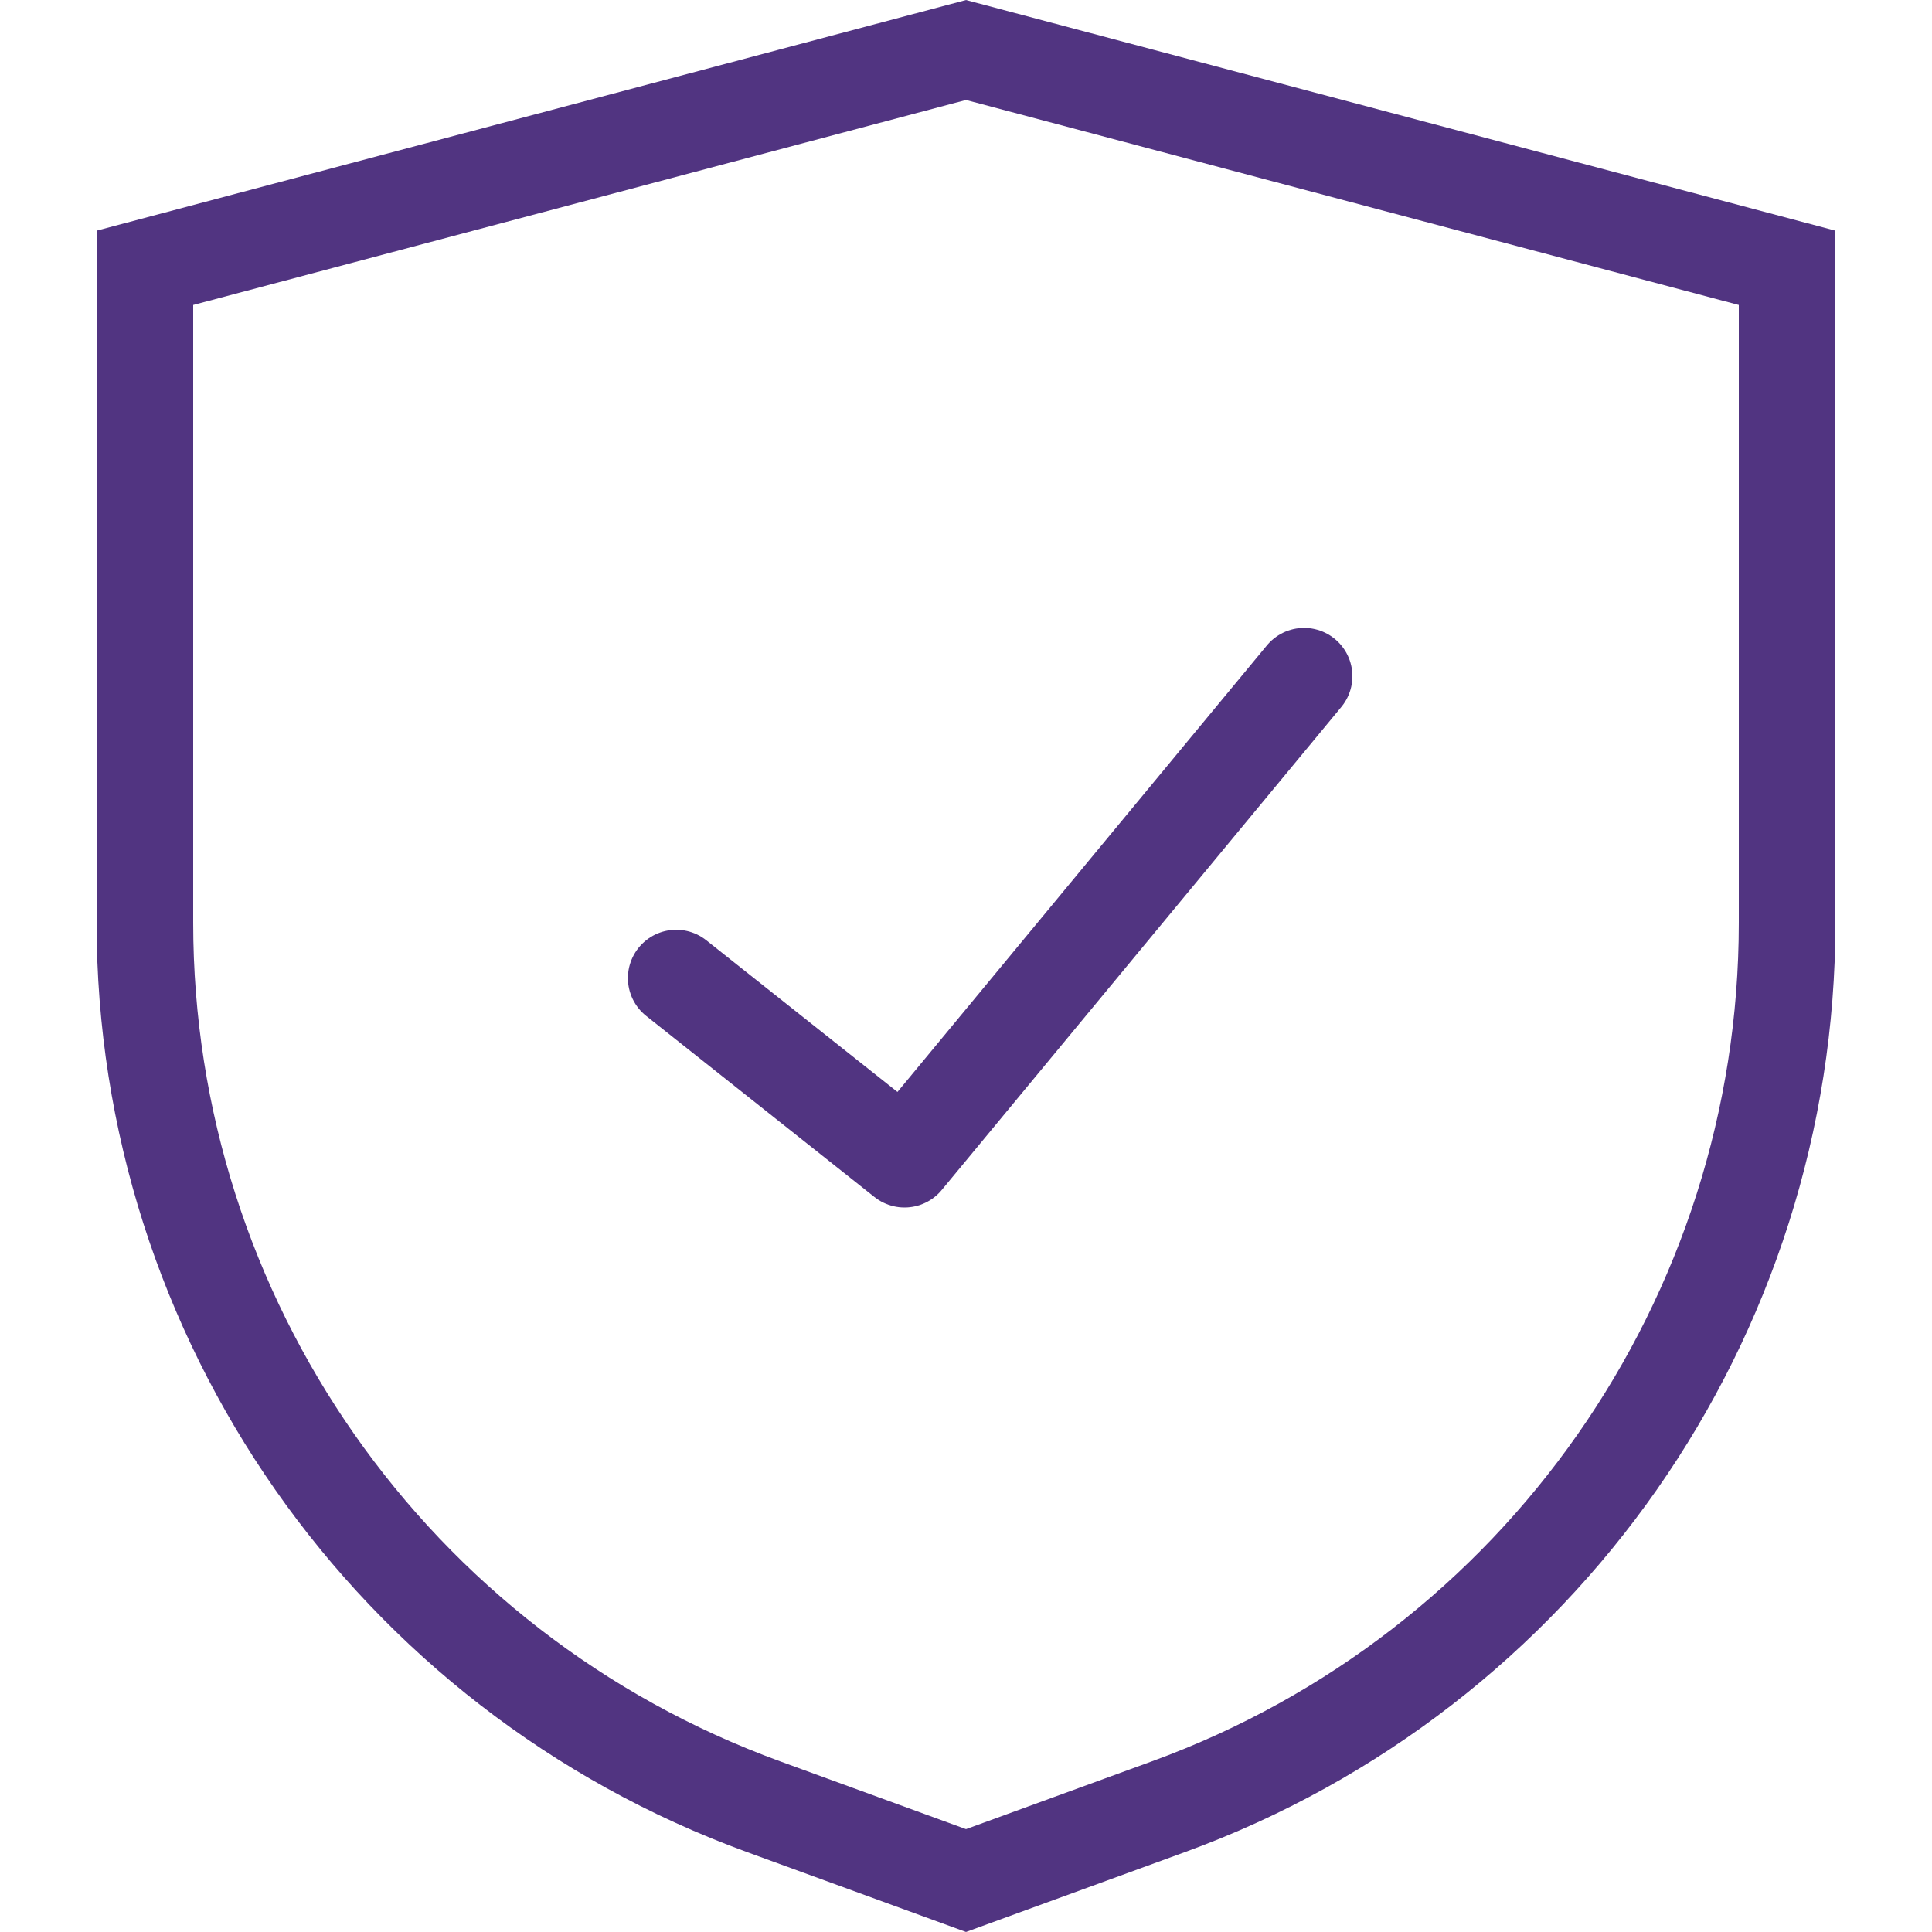 <svg width="40" height="40" viewBox="0 0 40 40" fill="none" xmlns="http://www.w3.org/2000/svg">
<g opacity="0.9">
<path d="M14 20.25L18.727 24L27 14" stroke="#3E1E73" stroke-width="2" stroke-linecap="round" stroke-linejoin="round"/>
<path d="M3 19.105V5.545L20 1.035L37 5.545V19.105C37 27.288 31.885 34.599 24.197 37.404L20 38.935L15.803 37.404C8.115 34.599 3 27.288 3 19.105Z" stroke="#3E1E73" stroke-width="2"/>
</g>
</svg>
